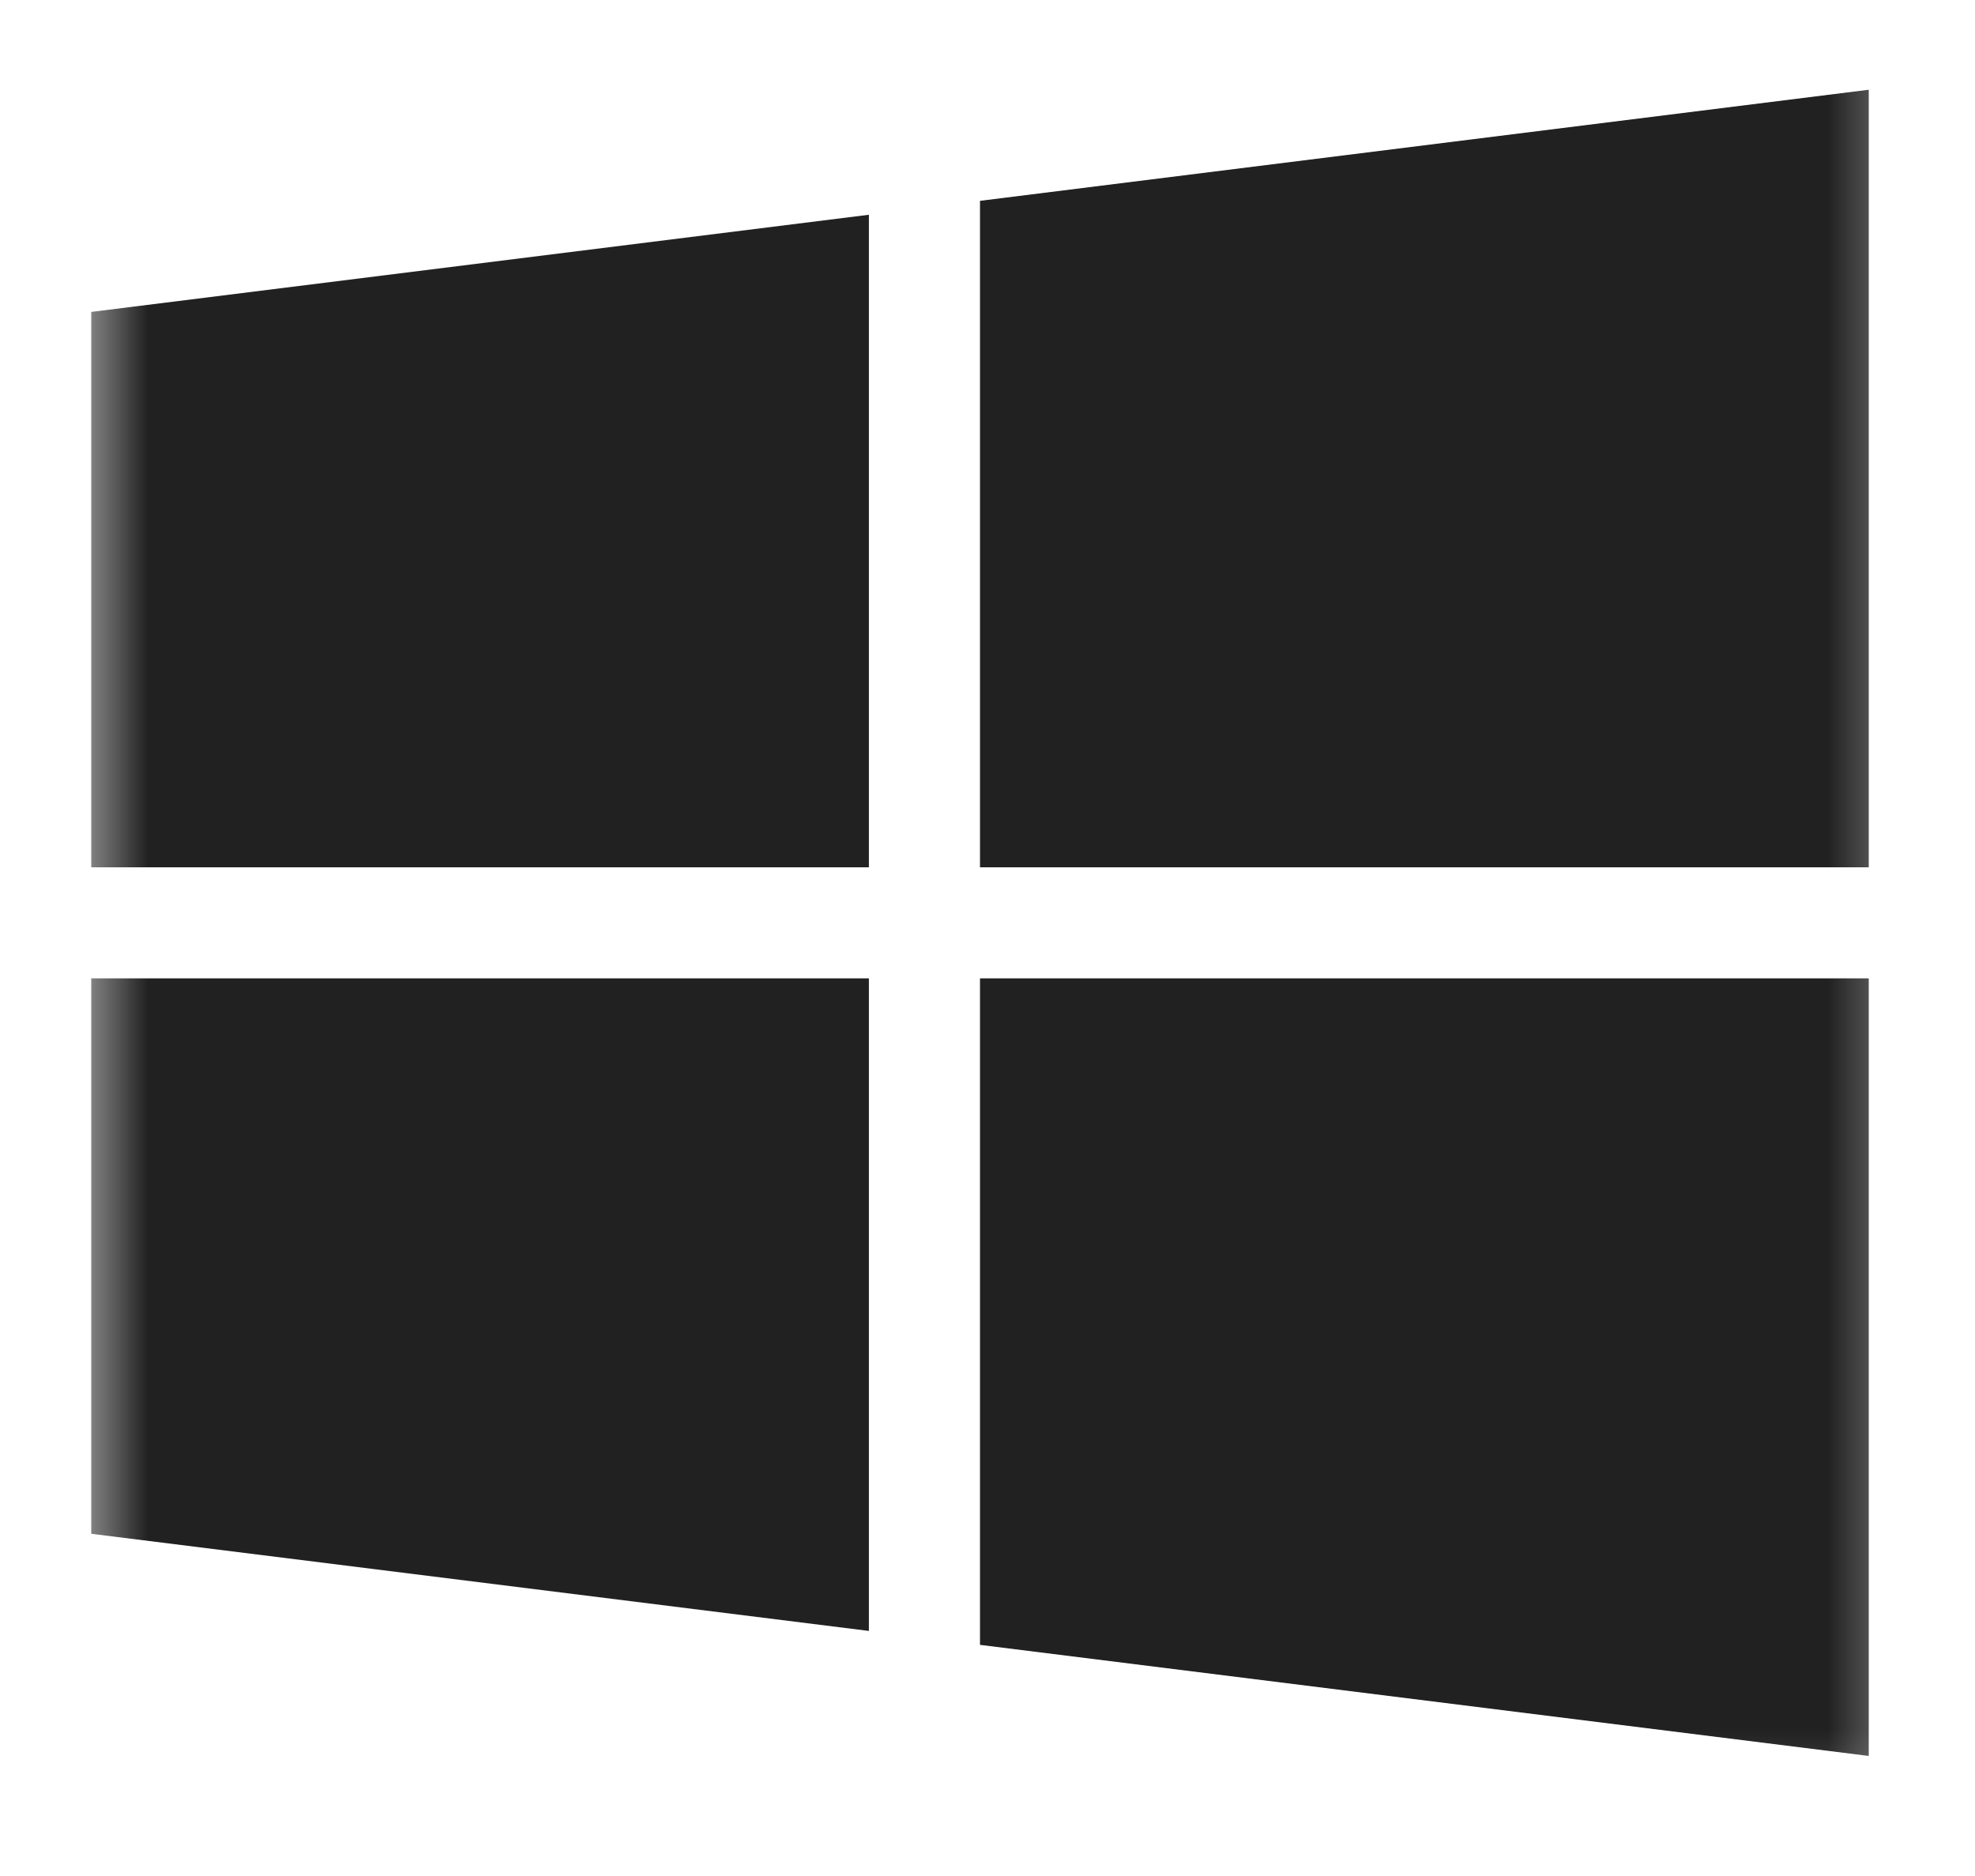 <svg width="20" height="19" viewBox="0 0 20 19" fill="none" xmlns="http://www.w3.org/2000/svg">
<mask id="mask0_1_29" style="mask-type:luminance" maskUnits="userSpaceOnUse" x="0" y="0" width="20" height="19">
<path d="M19.5 0H0.75V18.75H19.5V0Z" fill="white"/>
</mask>
<g mask="url(#mask0_1_29)">
<path d="M0.924 3.159V8.784H8.799V2.175L0.924 3.159Z" fill="#212121"/>
<path d="M9.924 2.034V8.784H18.924V0.909L9.924 2.034Z" fill="#212121"/>
<path d="M9.924 9.909V16.659L18.924 17.784V9.909H9.924Z" fill="#212121"/>
<path d="M0.924 9.909V15.534L8.799 16.518V9.909H0.924Z" fill="#212121"/>
</g>
</svg>
